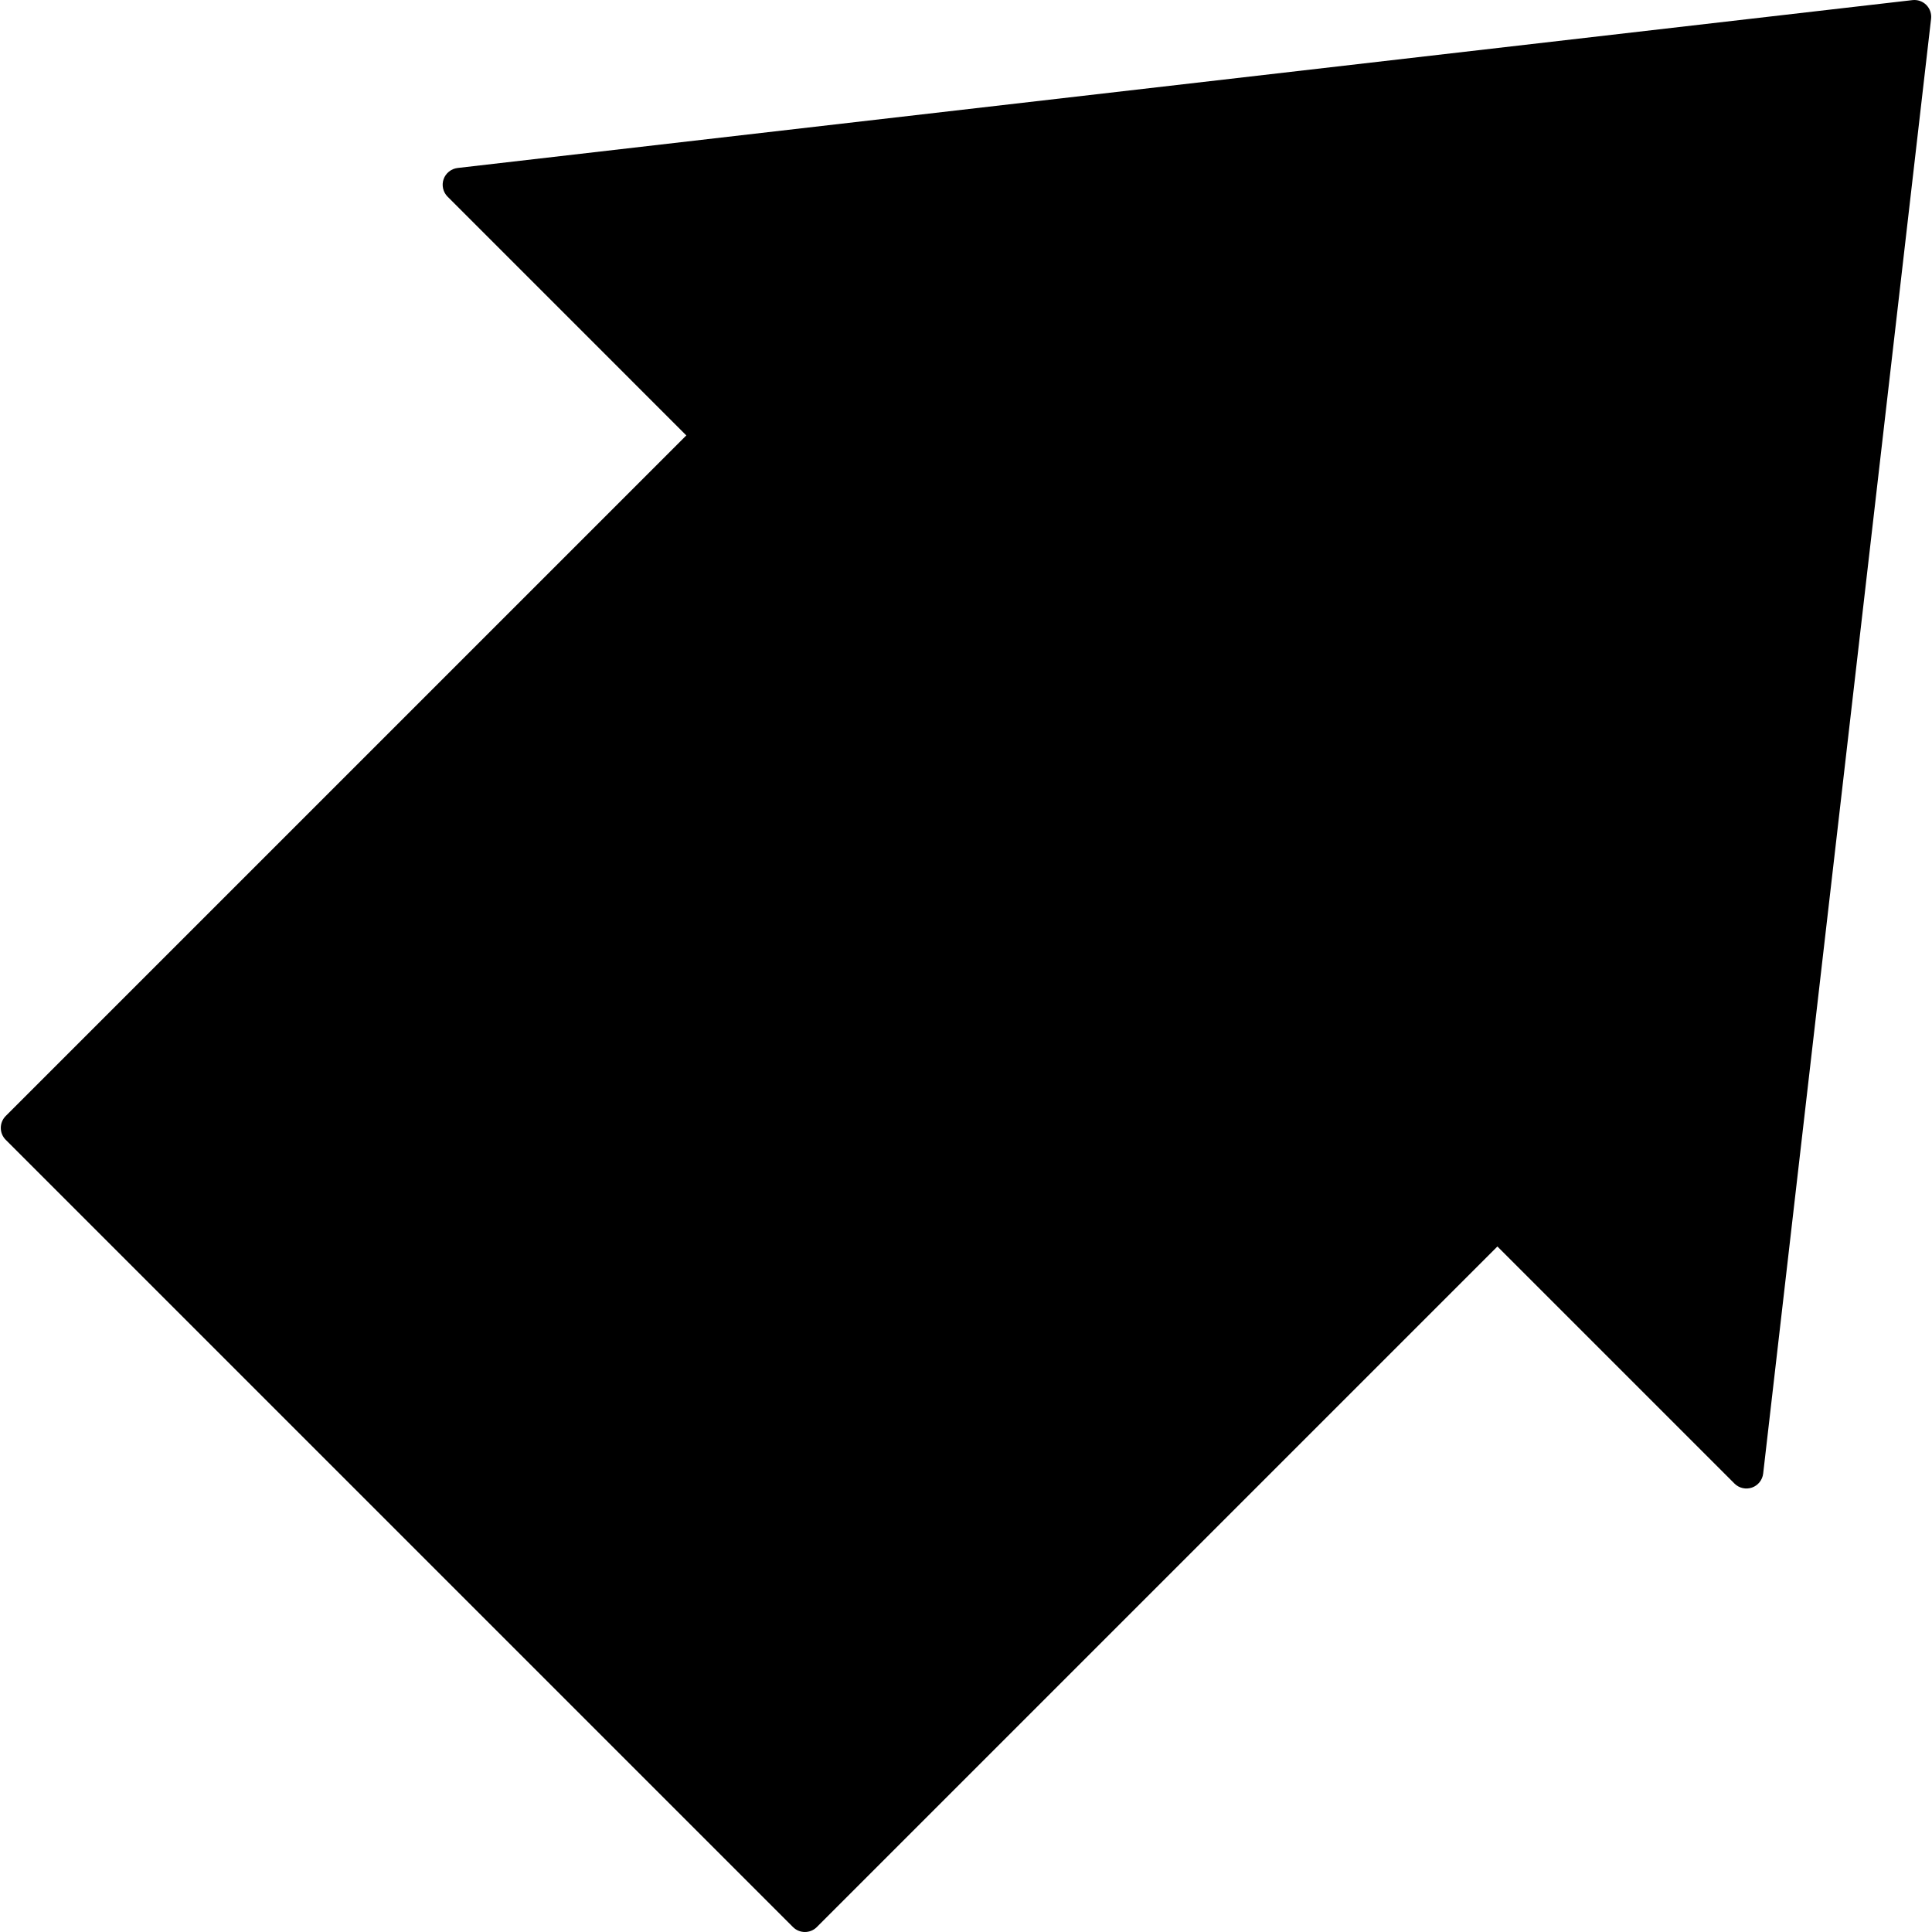 <?xml version="1.0" encoding="iso-8859-1"?>
<!-- Uploaded to: SVG Repo, www.svgrepo.com, Generator: SVG Repo Mixer Tools -->
<svg fill="#000000" height="800px" width="800px" version="1.1" id="Layer_1" xmlns="http://www.w3.org/2000/svg" xmlns:xlink="http://www.w3.org/1999/xlink" 
	 viewBox="0 0 457.848 457.848" xml:space="preserve">
<g>
	<g>
		<path d="M456.494,1.168c-0.864-0.86-2.064-1.284-3.288-1.14l-344.76,39.78c-1.524,0.18-2.812,1.216-3.32,2.656
			c-0.504,1.456-0.132,3.068,0.948,4.148l56.572,56.576L1.362,264.464c-1.564,1.564-1.564,4.092,0,5.656l186.56,186.556
			c0.78,0.784,1.804,1.172,2.828,1.172c1.024,0,2.048-0.388,2.828-1.172l161.28-161.28l56.18,56.18
			c1.084,1.088,2.7,1.452,4.144,0.952c1.448-0.504,2.48-1.796,2.656-3.32L457.63,4.456C457.774,3.248,457.354,2.036,456.494,1.168z"
			/>
	</g>
</g>
</svg>